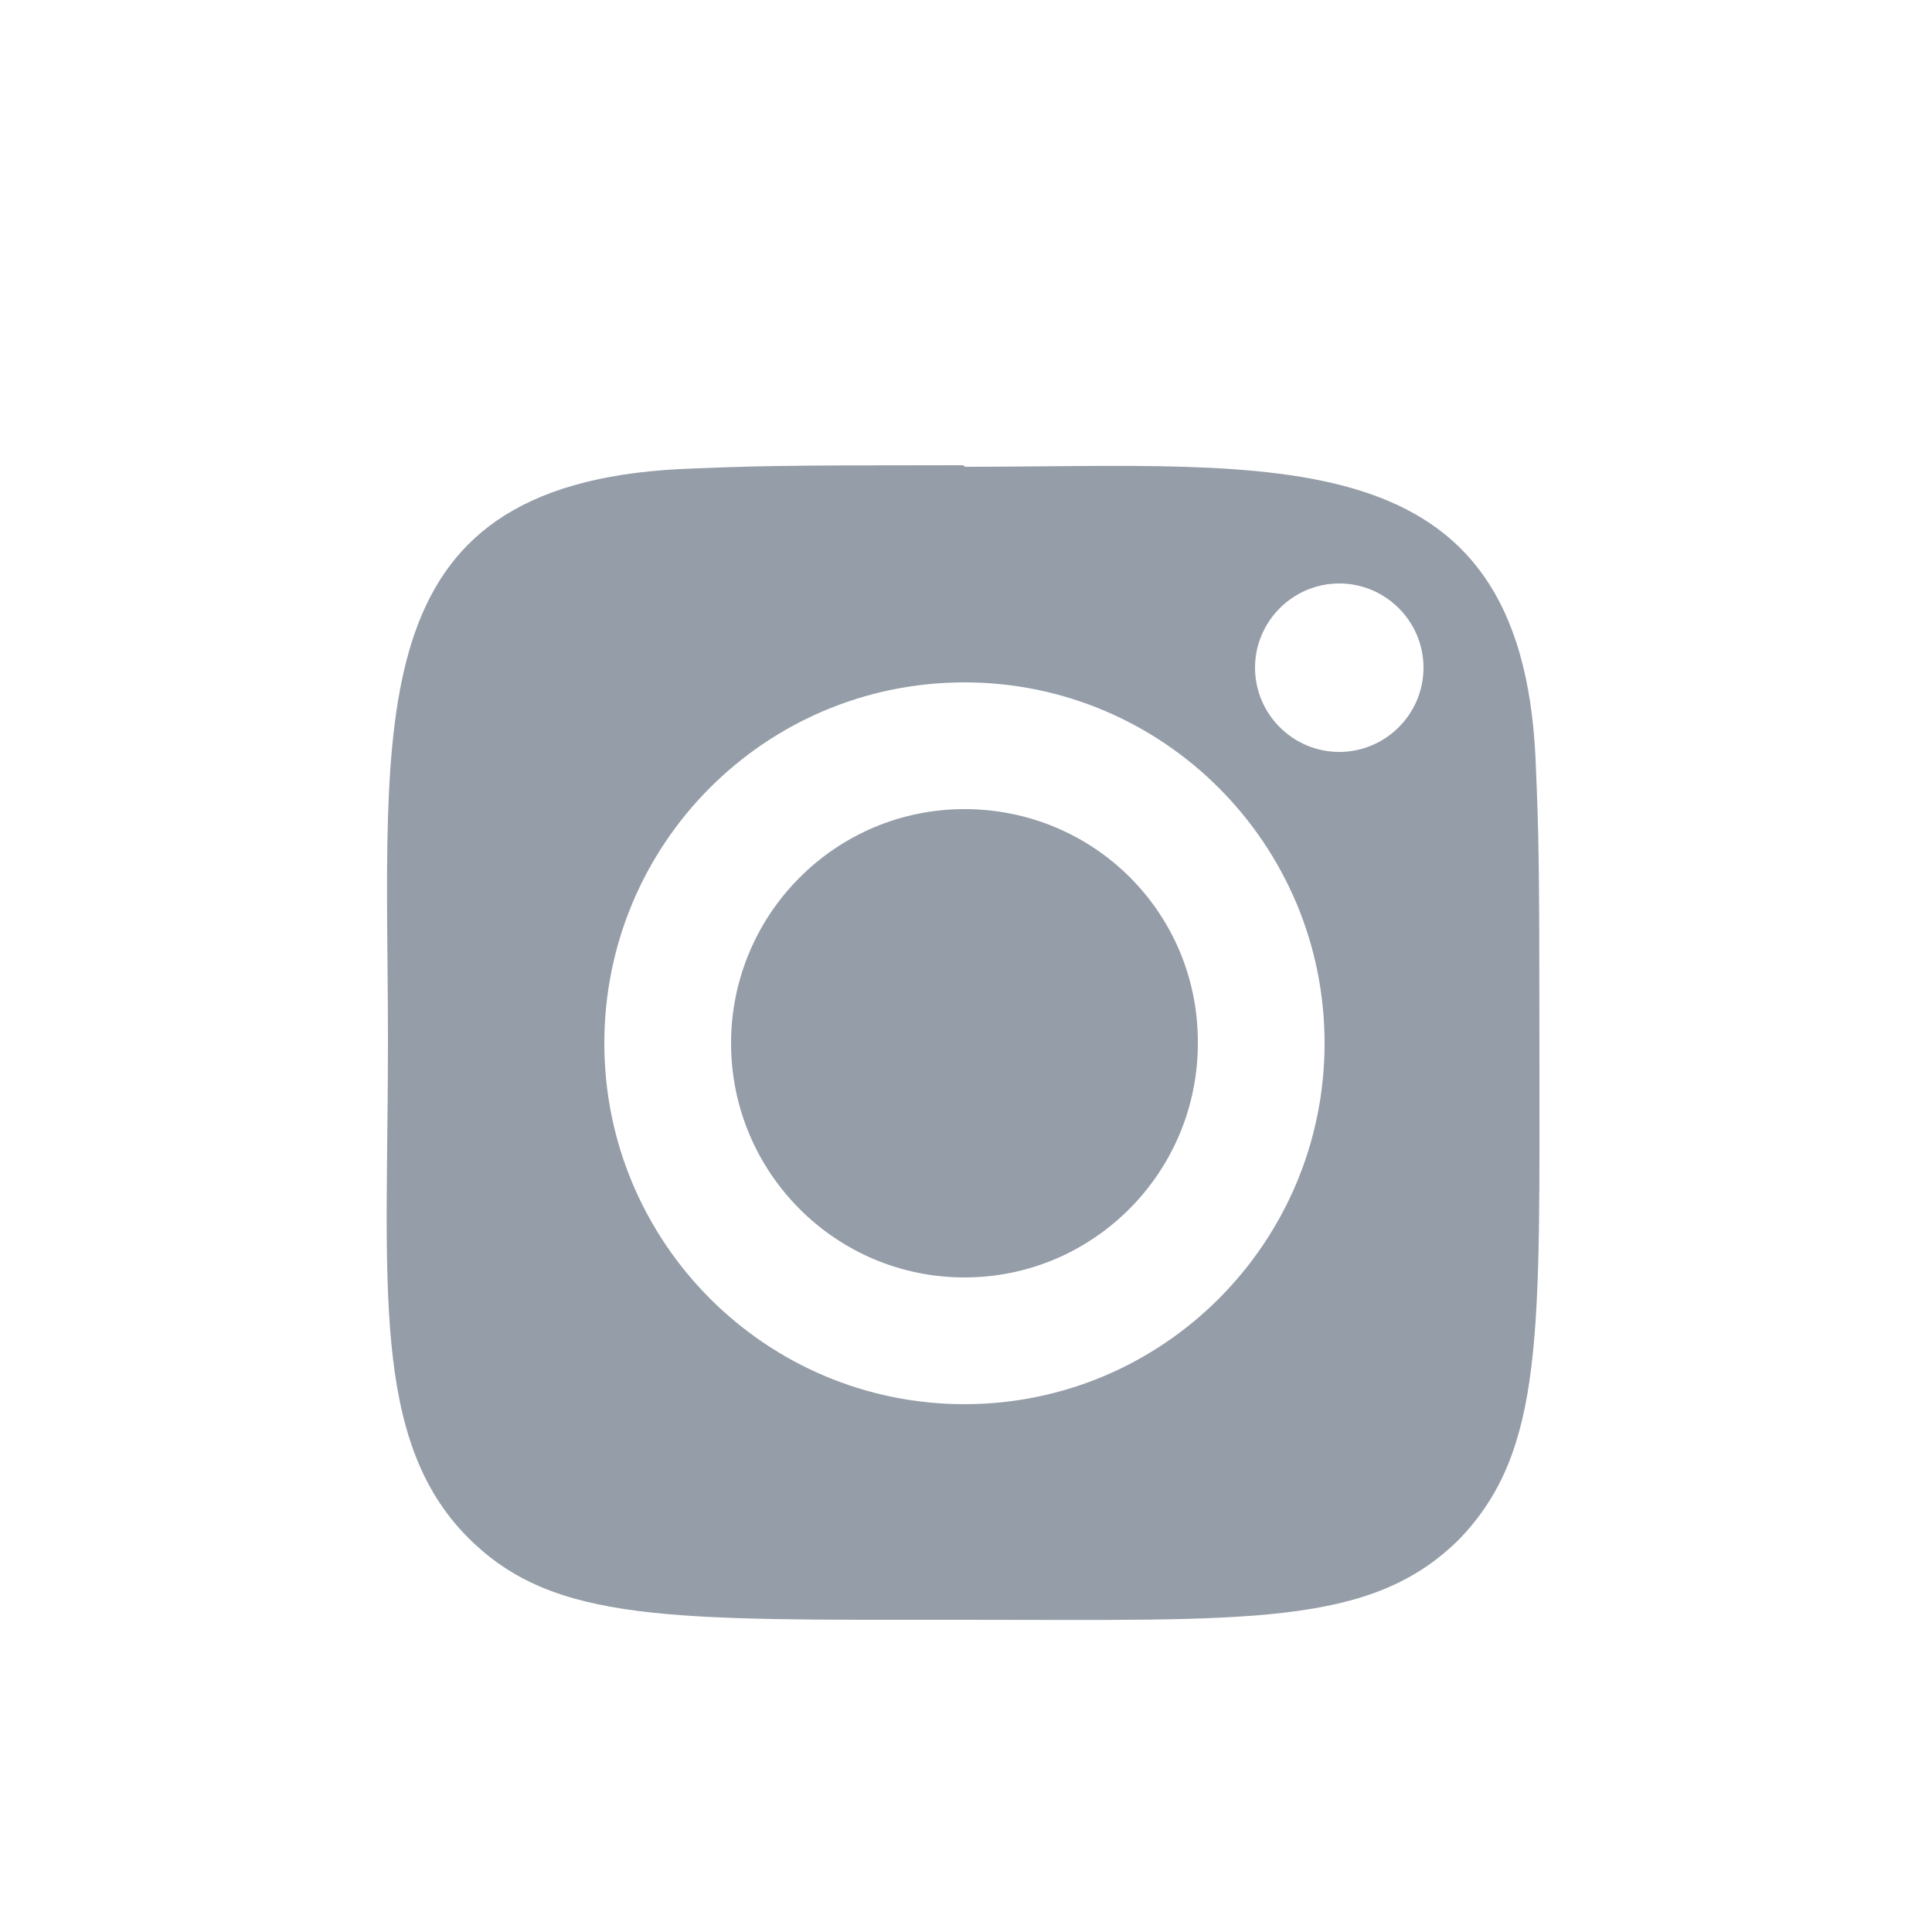 <?xml version="1.0" encoding="utf-8"?>
<!-- Generator: Adobe Illustrator 24.1.2, SVG Export Plug-In . SVG Version: 6.00 Build 0)  -->
<svg version="1.1" id="Слой_1" xmlns="http://www.w3.org/2000/svg" xmlns:xlink="http://www.w3.org/1999/xlink" x="0px" y="0px"
	 viewBox="0 0 25 25" style="enable-background:new 0 0 25 25;" xml:space="preserve">
<style type="text/css">
	.st0{fill-rule:evenodd;clip-rule:evenodd;fill:#959DA8;}
	.st1{fill:none;}
</style>
<path class="st0" d="M84.08,14.82c0-1.51-0.52-2.54-1.8-2.54c-0.98,0-1.57,0.69-1.83,1.37c-0.1,0.24-0.12,0.57-0.12,0.91v6.27h-3.56
	c0,0,0.05-10.17,0-11.23h3.56v1.59c0.47-0.76,1.32-1.86,3.21-1.86c2.34,0,4.1,1.6,4.1,5.05v6.44h-3.56V14.82z M80.34,11.19
	c-0.01,0.01-0.02,0.02-0.02,0.04h0.02V11.19z M73.03,8.06h-0.02c-1.19,0-1.97-0.86-1.97-1.94c0-1.1,0.8-1.94,2.01-1.94
	c1.22,0,1.97,0.84,1.99,1.94C75.04,7.2,74.27,8.06,73.03,8.06z M74.81,20.82h-3.56V9.6h3.56V20.82z"/>
<path class="st1" d="M52,6h-3.49l-5.18,9.12L46.67,21h3.49l-3.34-5.88L52,6z"/>
<path class="st1" d="M41.89,8.81H38.6l1.9,3.37L38,16.31h3.29l2.5-4.13L41.89,8.81z"/>
<path class="st0" d="M19.92,13.5c0-2.43-0.01-2.72-0.05-3.68c-0.19-4.2-3.35-3.78-7.38-3.78l-0.03-0.02c-2.43,0-2.71,0.01-3.67,0.05
	c-4.19,0.22-3.77,3.23-3.77,7.42c0,3.1-0.23,5.14,1.04,6.41c1.11,1.11,2.62,1.06,6.41,1.06c3.67,0,5.26,0.1,6.41-1.04
	C19.99,18.77,19.92,17.24,19.92,13.5z M17.33,9.73c-0.6,0-1.09-0.49-1.09-1.09s0.49-1.09,1.09-1.09c0.6,0,1.09,0.49,1.09,1.09
	S17.93,9.73,17.33,9.73z M12.48,18.17c-2.57,0-4.66-2.09-4.66-4.67c0-2.58,2.08-4.67,4.66-4.67c2.57,0,4.66,2.09,4.66,4.67
	C17.14,16.07,15.06,18.17,12.48,18.17z M12.48,10.47c-1.67,0-3.02,1.36-3.02,3.03c0,1.67,1.35,3.03,3.02,3.03
	c1.67,0,3.02-1.36,3.02-3.03C15.51,11.82,14.16,10.47,12.48,10.47z"/>
</svg>
